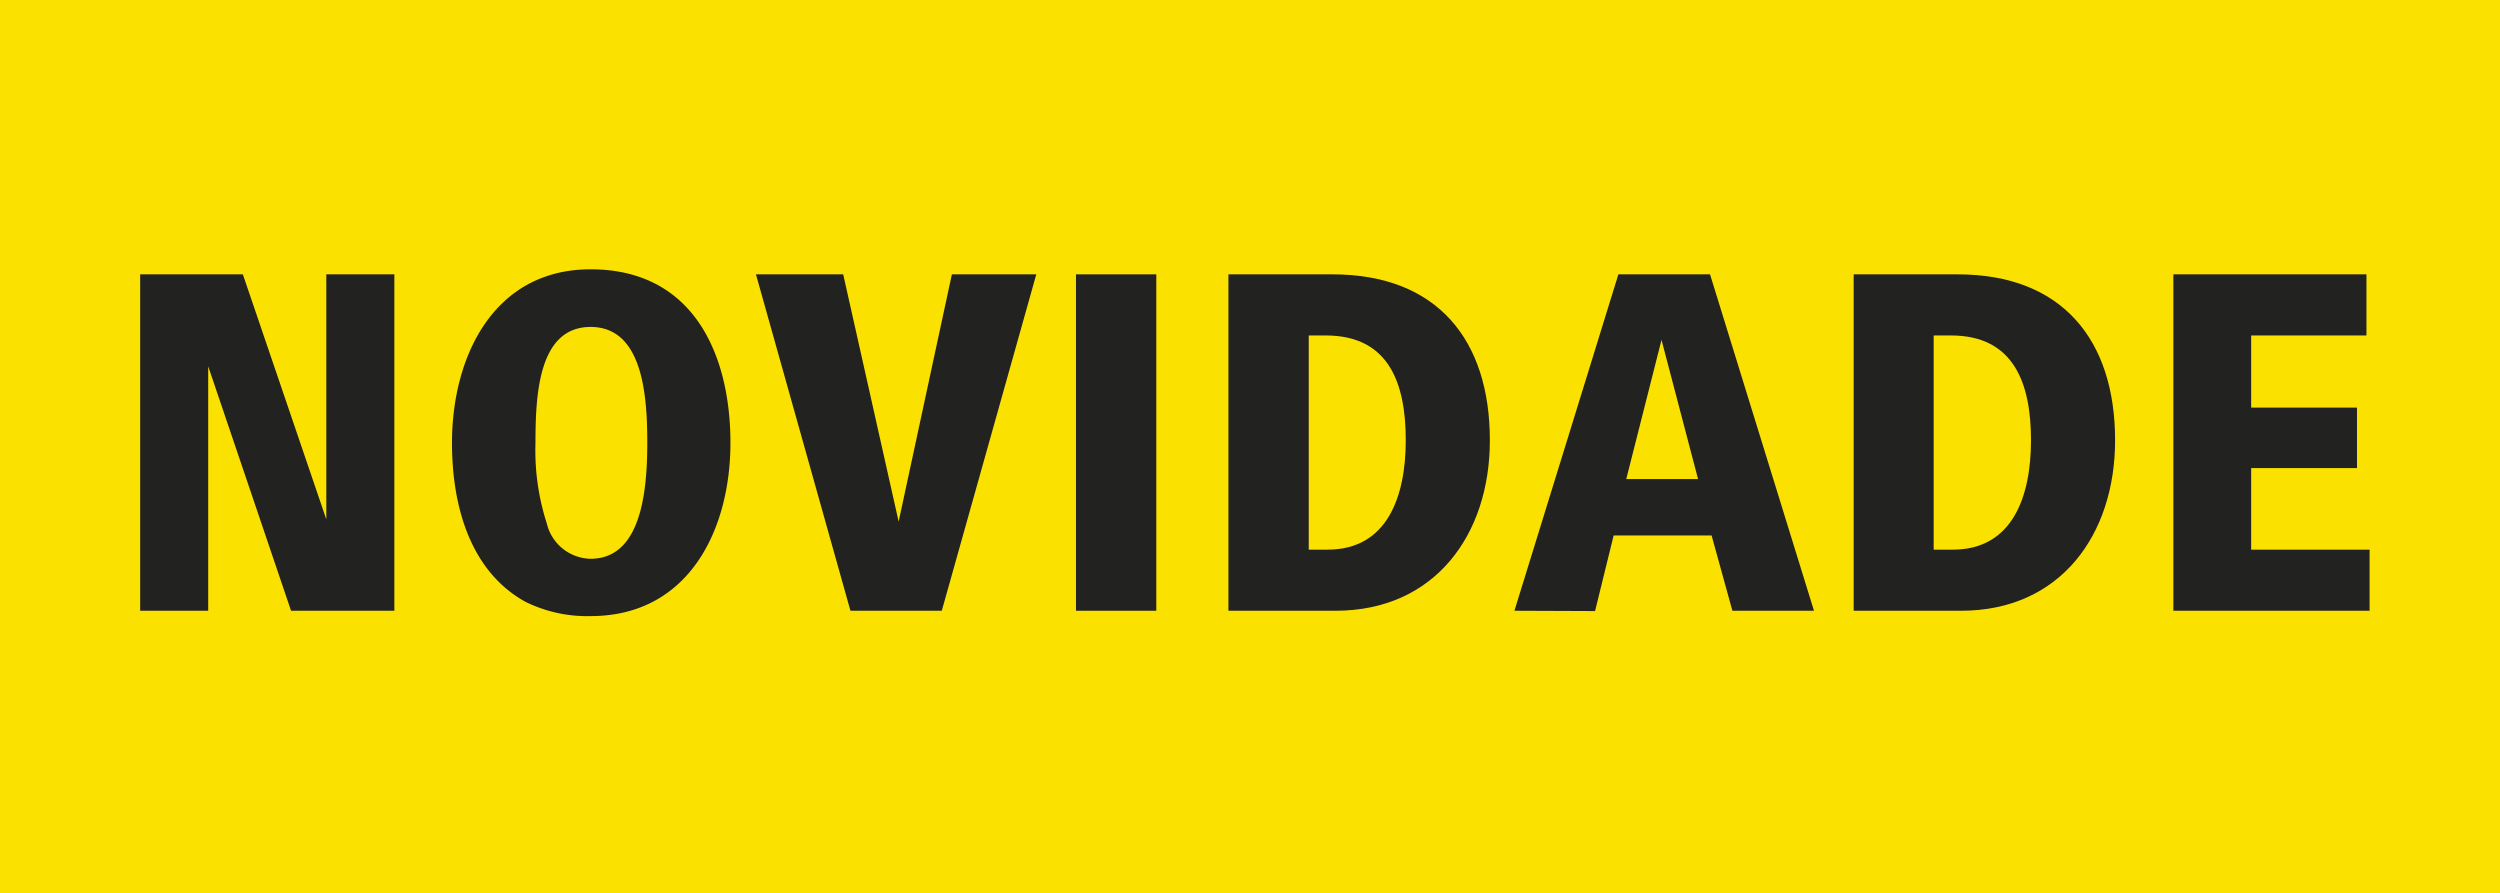<svg id="Ebene_1" data-name="Ebene 1" xmlns="http://www.w3.org/2000/svg" viewBox="0 0 79.37 28.35"><defs><style>.cls-1{fill:#fbe100;}.cls-2{fill:#222221;}</style></defs><rect class="cls-1" y="-0.01" width="79.37" height="28.36"/><path class="cls-2" d="M4.45,19.39V8.71H7.71l2.65,7.78V8.71h2.16V19.39H9.24L6.61,11.63v7.76Z"/><path class="cls-2" d="M14.35,14.06c0-2.75,1.33-5.51,4.4-5.51,3.29,0,4.44,2.74,4.44,5.51s-1.33,5.5-4.44,5.5a4.41,4.41,0,0,1-2.08-.46C15,18.17,14.35,16.2,14.35,14.06Zm4.4,3.68c1.61,0,1.8-2.15,1.8-3.68s-.15-3.68-1.8-3.68S17,12.52,17,14.06a7.57,7.57,0,0,0,.36,2.56A1.46,1.46,0,0,0,18.75,17.74Z"/><path class="cls-2" d="M27,19.39,24,8.71h2.77l1.76,7.85,1.69-7.85h2.68l-3,10.68Z"/><path class="cls-2" d="M34.16,19.39V8.71h2.55V19.39Z"/><path class="cls-2" d="M39,19.39V8.71h3.3c3.33,0,5,2.08,5,5.27,0,3-1.75,5.41-4.9,5.41Zm2.55-1.94h.6c1.89,0,2.48-1.68,2.48-3.47s-.52-3.33-2.54-3.33h-.54Z"/><path class="cls-2" d="M48.08,19.39l3.3-10.68h2.91l3.3,10.68H55L54.34,17H51.23l-.59,2.4Zm3.55-4.18h2.28l-1.16-4.42Z"/><path class="cls-2" d="M58.85,19.39V8.71h3.3c3.32,0,5,2.08,5,5.27,0,3-1.74,5.41-4.89,5.41Zm2.54-1.94H62c1.89,0,2.48-1.68,2.48-3.47s-.53-3.33-2.54-3.33h-.55Z"/><path class="cls-2" d="M69,19.39V8.71h6.13v1.94H71.47v2.29h3.36v1.92H71.47v2.59h3.76v1.94Z"/></svg>
